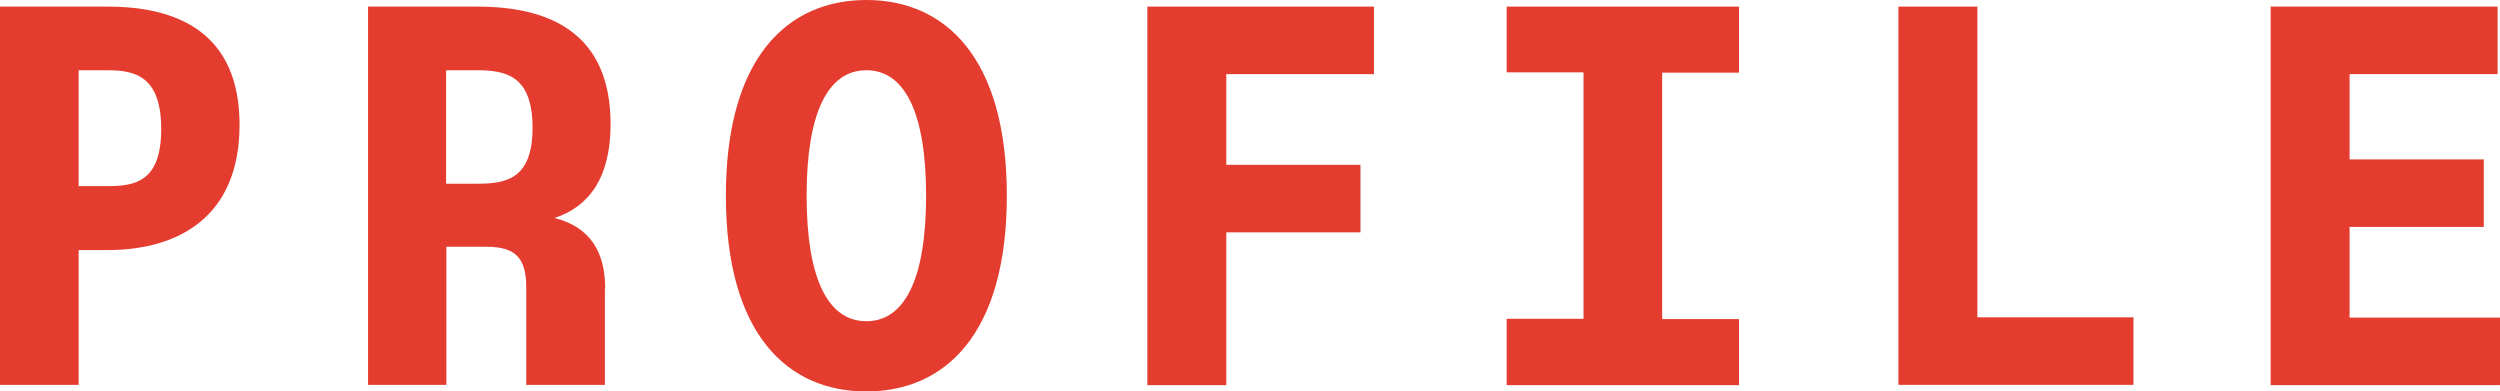 <?xml version="1.0" encoding="UTF-8"?>
<svg id="_レイヤー_2" data-name="レイヤー 2" xmlns="http://www.w3.org/2000/svg" viewBox="0 0 83.28 13.04">
  <defs>
    <style>
      .cls-1 {
        fill: #e43d30;
      }
    </style>
  </defs>
  <g id="Layer_1" data-name="Layer 1">
    <g>
      <path class="cls-1" d="M0,12.82V.22h3.59c2.3,0,4.39.85,4.39,3.94s-2.07,4.17-4.39,4.17h-.97v4.49H0ZM2.62,6.2h.97c.91,0,1.78-.15,1.78-1.9s-.86-1.96-1.78-1.96h-.97v3.86Z"/>
      <path class="cls-1" d="M20.15,9.61v3.21h-2.62v-3.25c0-.98-.36-1.35-1.33-1.35h-1.33v4.6h-2.61V.22h3.64c2.36,0,4.44.84,4.44,3.92,0,1.76-.71,2.75-1.87,3.12,1.18.3,1.69,1.12,1.69,2.35ZM15.89,6.12c.95,0,1.85-.14,1.85-1.86s-.86-1.92-1.85-1.92h-1.03v3.78h1.03Z"/>
      <path class="cls-1" d="M24.18,6.52c0-4.61,2.06-6.52,4.68-6.52s4.68,1.91,4.68,6.52-2.06,6.52-4.68,6.52-4.68-1.9-4.68-6.52ZM30.85,6.52c0-2.7-.68-4.18-1.99-4.18s-1.99,1.48-1.99,4.18.68,4.18,1.99,4.18,1.99-1.48,1.99-4.18Z"/>
      <path class="cls-1" d="M38.22,12.82V.22h7.55v2.25h-4.92v3.02h4.47v2.25h-4.47v5.09h-2.63Z"/>
      <path class="cls-1" d="M50.19,12.82v-2.2h2.56V2.41h-2.56V.22h7.74v2.2h-2.56v8.21h2.56v2.2h-7.74Z"/>
      <path class="cls-1" d="M63.24,12.82V.22h2.63v10.35h5.2v2.25h-7.83Z"/>
      <path class="cls-1" d="M75.64,12.82V.22h7.56v2.25h-4.93v2.84h4.47v2.25h-4.47v3.02h5.01v2.25h-7.63Z"/>
    </g>
  </g>
</svg>